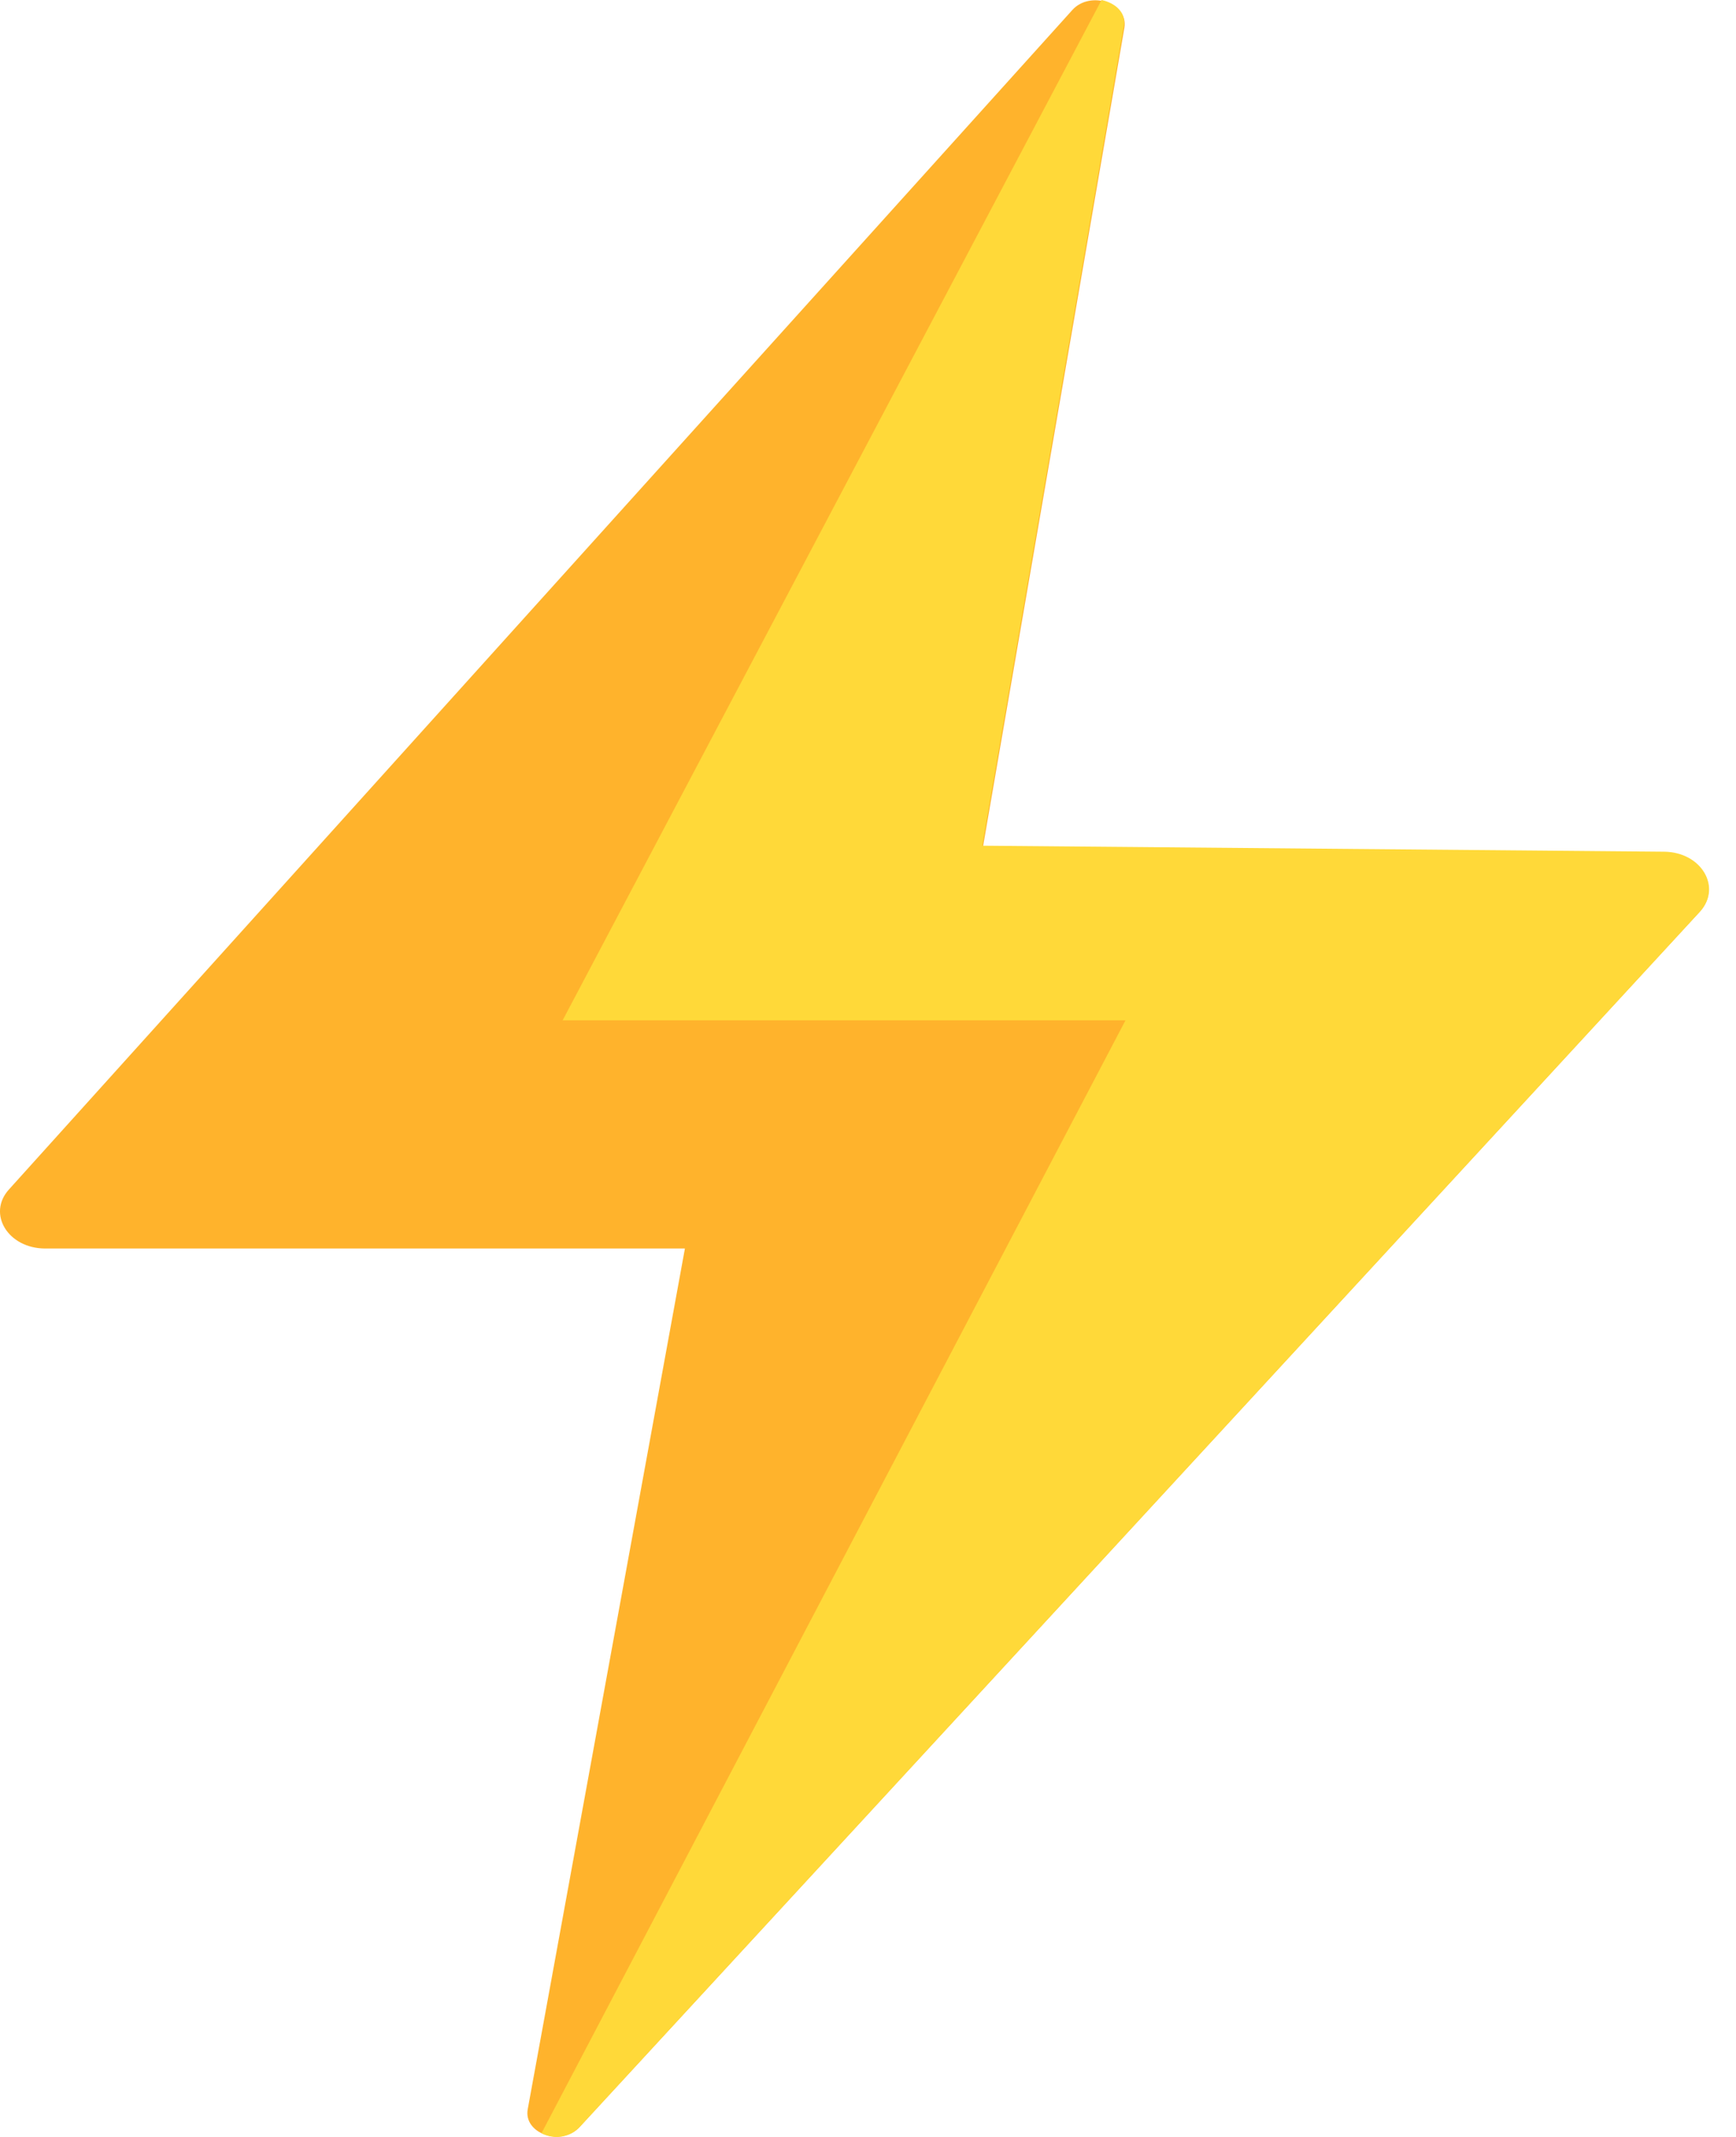<?xml version="1.0" encoding="utf-8"?>
<svg xmlns="http://www.w3.org/2000/svg" fill="none" height="16" viewBox="0 0 13 16" width="13">
<g id="Power_Icon">
<g id="Grupo 259">
<path clip-rule="evenodd" d="M0.067 8.906L8.03 0.075C8.164 -0.074 8.451 0.023 8.42 0.207L7.361 6.34L12.463 6.385C12.739 6.385 12.893 6.647 12.727 6.828L4.34 15.926C4.203 16.074 3.918 15.975 3.952 15.792L5.129 9.348H0.337C0.06 9.347 -0.098 9.088 0.067 8.906Z" fill="#FFB32C" fill-rule="evenodd" id="Trazado 480"/>
</g>
<path d="M12.464 6.377L7.356 6.332L8.416 0.193C8.433 0.091 8.35 0.022 8.249 0L4.213 7.64H8.428L4.055 15.972C4.1 15.996 4.152 16.005 4.202 15.998C4.253 15.99 4.3 15.967 4.336 15.931L12.732 6.824C12.895 6.641 12.74 6.381 12.464 6.377Z" fill="#FFD939" id="Trazado 481"/>
</g>
</svg>